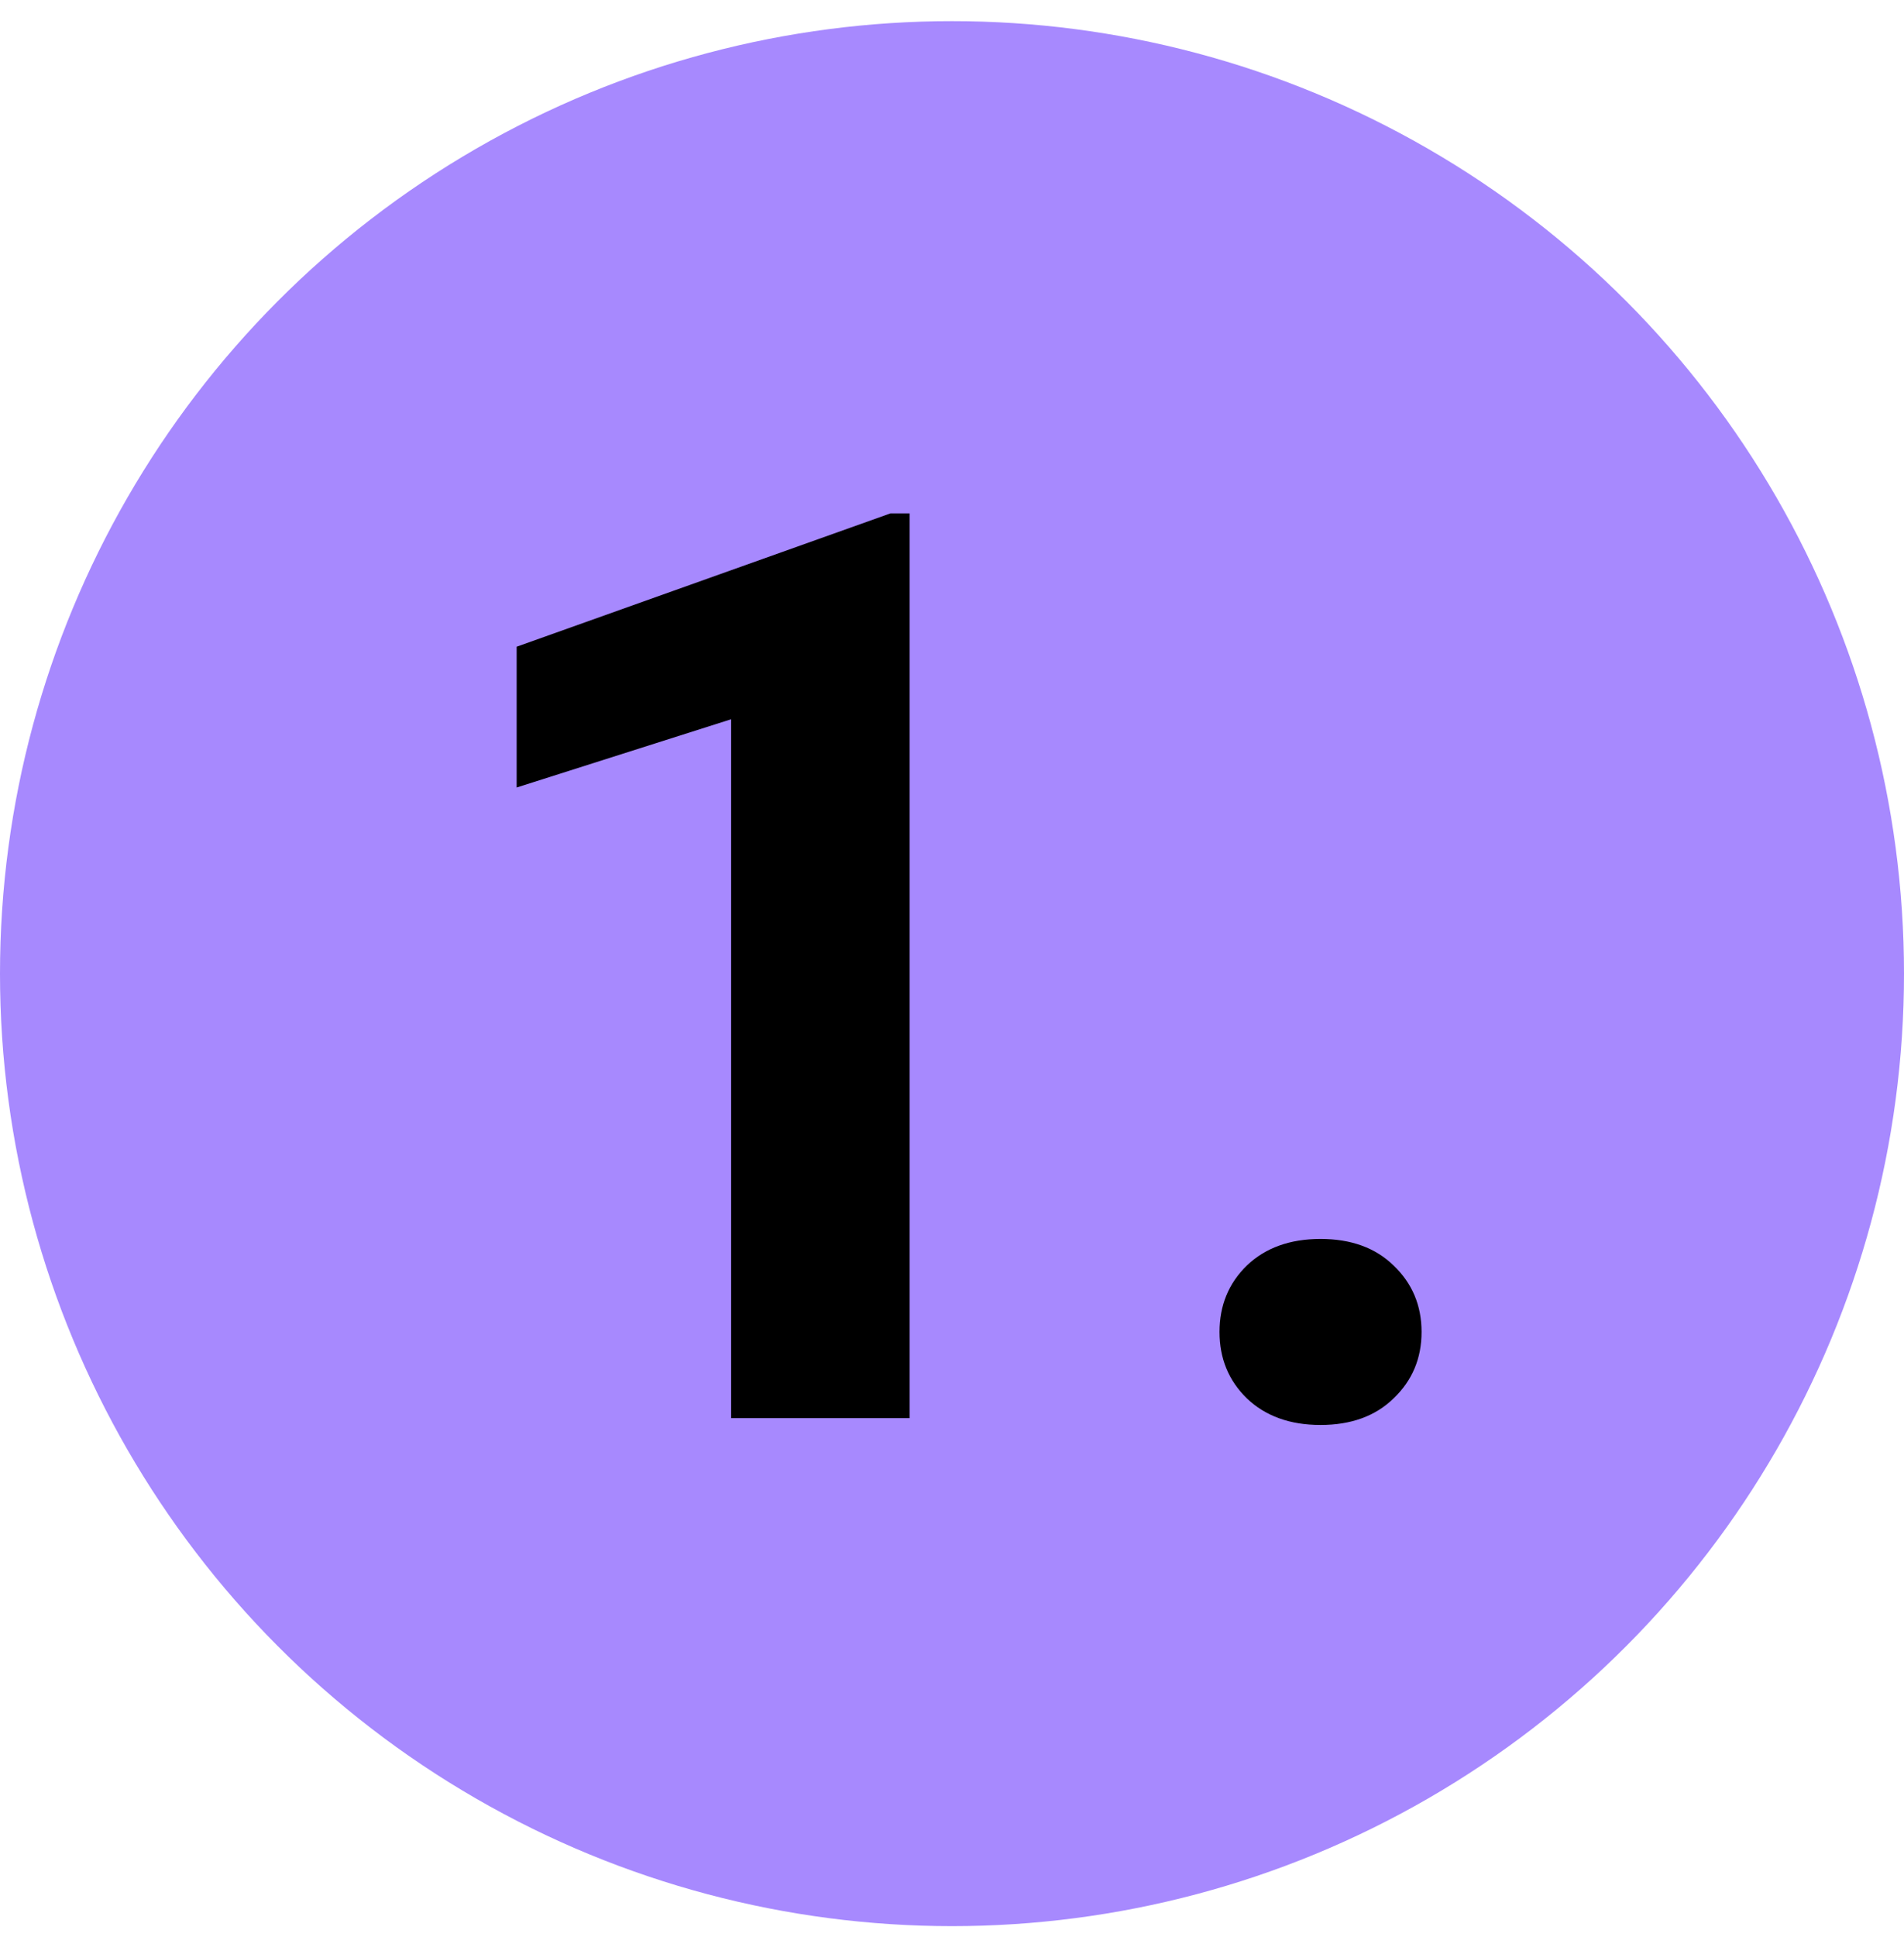 <svg width="60" height="61" viewBox="0 0 60 61" fill="none" xmlns="http://www.w3.org/2000/svg">
<circle cx="30" cy="30.666" r="30" fill="#A789FE"/>
<path d="M38.43 41.951C38.43 41.118 38.716 40.421 39.289 39.861C39.875 39.301 40.65 39.022 41.613 39.022C42.577 39.022 43.345 39.301 43.918 39.861C44.504 40.421 44.797 41.118 44.797 41.951C44.797 42.785 44.504 43.481 43.918 44.041C43.345 44.601 42.577 44.881 41.613 44.881C40.65 44.881 39.875 44.601 39.289 44.041C38.716 43.481 38.43 42.785 38.43 41.951Z" fill="black"/>
<path d="M28.664 16.17V44.666H23.039V22.654L16.281 24.803V20.369L28.059 16.17H28.664Z" fill="black"/>
</svg>
